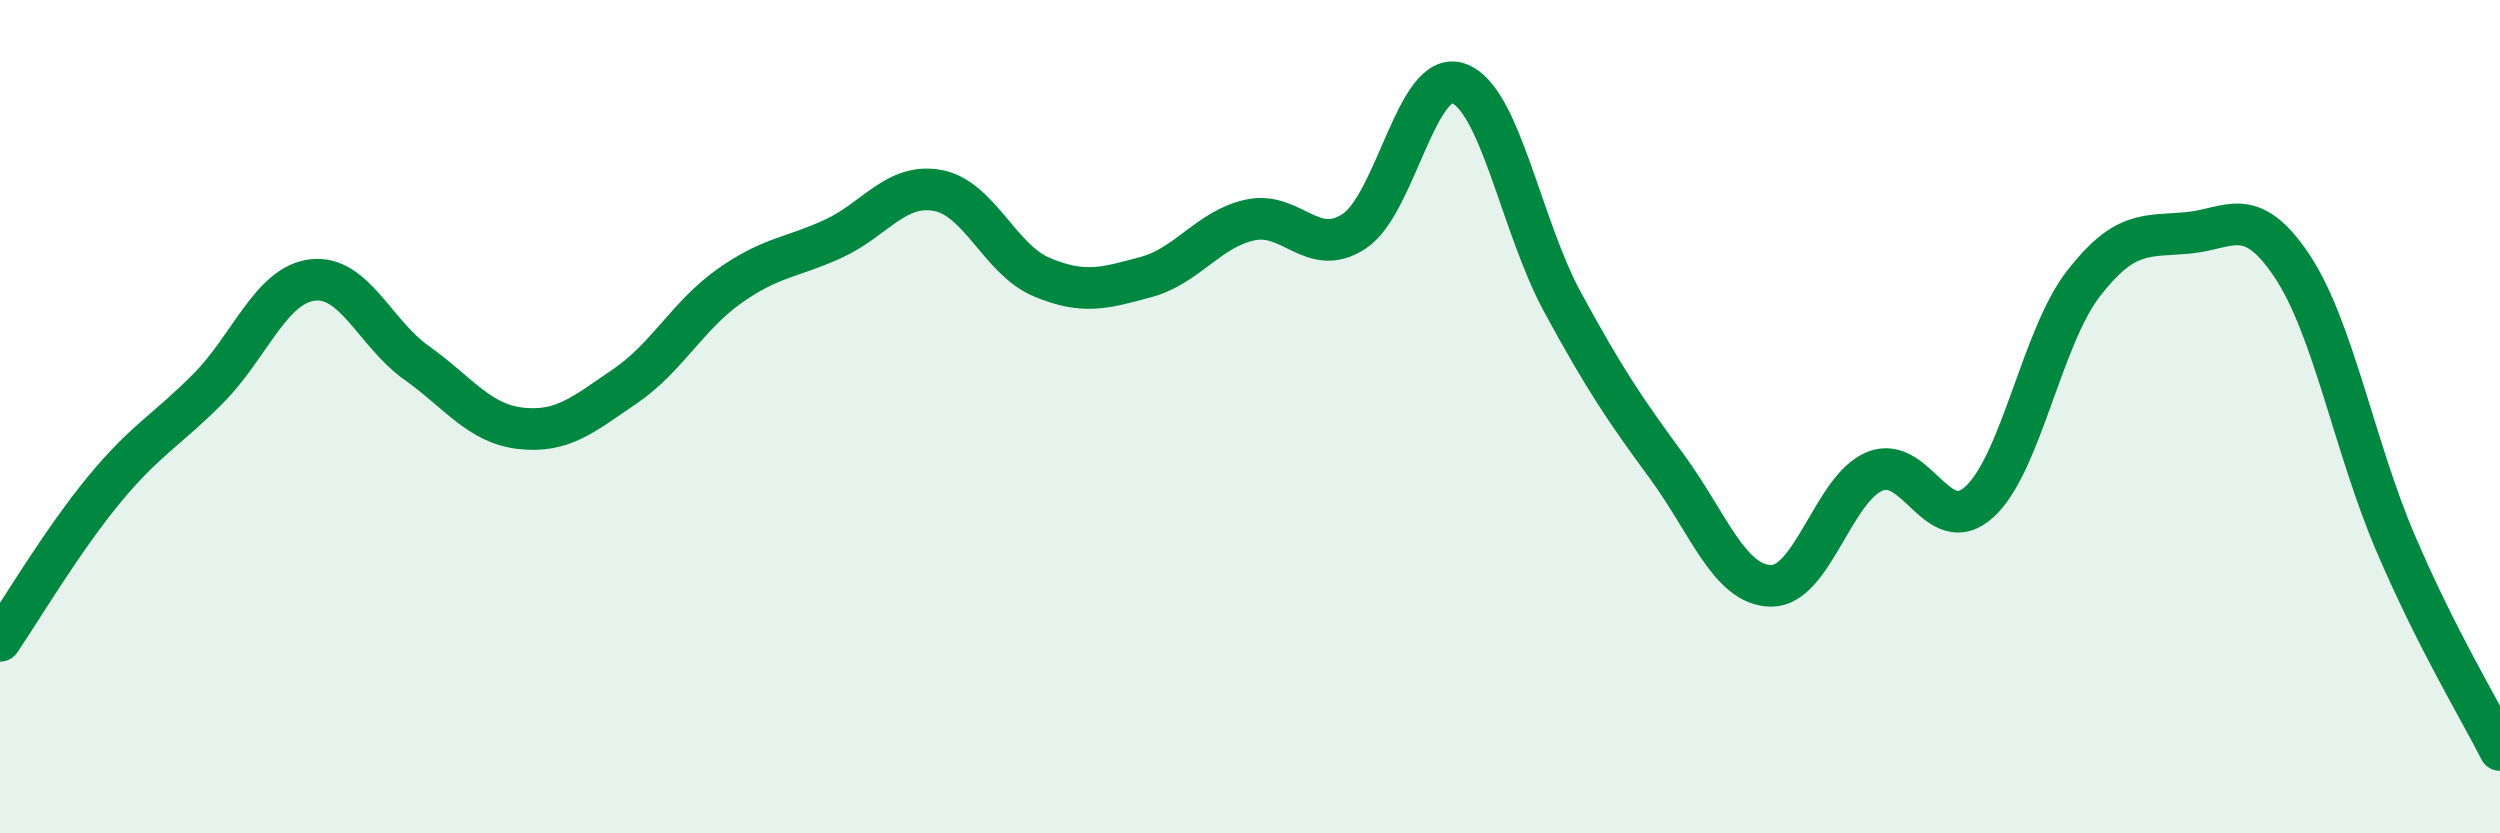 
    <svg width="60" height="20" viewBox="0 0 60 20" xmlns="http://www.w3.org/2000/svg">
      <path
        d="M 0,15.38 C 0.5,14.65 1.5,12.96 2.5,11.75 C 3.5,10.54 4,10.33 5,9.32 C 6,8.31 6.5,6.84 7.5,6.72 C 8.5,6.6 9,8 10,8.71 C 11,9.42 11.5,10.17 12.5,10.28 C 13.5,10.39 14,9.95 15,9.27 C 16,8.59 16.5,7.58 17.5,6.87 C 18.5,6.16 19,6.19 20,5.73 C 21,5.27 21.5,4.39 22.5,4.57 C 23.5,4.75 24,6.23 25,6.65 C 26,7.07 26.5,6.92 27.5,6.65 C 28.5,6.38 29,5.5 30,5.28 C 31,5.06 31.5,6.21 32.5,5.55 C 33.5,4.89 34,1.66 35,2 C 36,2.34 36.5,5.41 37.5,7.25 C 38.5,9.09 39,9.83 40,11.19 C 41,12.55 41.5,14.04 42.5,14.06 C 43.5,14.08 44,11.71 45,11.31 C 46,10.91 46.5,12.95 47.5,12.05 C 48.5,11.15 49,8.1 50,6.81 C 51,5.52 51.5,5.68 52.5,5.59 C 53.5,5.5 54,4.88 55,6.37 C 56,7.86 56.5,10.72 57.5,13.05 C 58.5,15.38 59.5,17.01 60,18L60 20L0 20Z"
        fill="#008740"
        opacity="0.1"
        stroke-linecap="round"
        stroke-linejoin="round"
      />
      <path
        d="M 0,15.38 C 0.5,14.65 1.5,12.96 2.5,11.75 C 3.5,10.54 4,10.33 5,9.32 C 6,8.31 6.5,6.84 7.5,6.72 C 8.5,6.6 9,8 10,8.71 C 11,9.42 11.5,10.17 12.5,10.28 C 13.5,10.39 14,9.95 15,9.27 C 16,8.59 16.5,7.58 17.5,6.87 C 18.5,6.16 19,6.19 20,5.73 C 21,5.27 21.5,4.39 22.5,4.57 C 23.5,4.75 24,6.23 25,6.65 C 26,7.07 26.5,6.92 27.5,6.65 C 28.5,6.38 29,5.5 30,5.28 C 31,5.06 31.5,6.21 32.5,5.55 C 33.5,4.89 34,1.66 35,2 C 36,2.34 36.5,5.41 37.5,7.25 C 38.5,9.09 39,9.83 40,11.19 C 41,12.55 41.5,14.04 42.5,14.06 C 43.5,14.08 44,11.71 45,11.31 C 46,10.91 46.5,12.95 47.5,12.05 C 48.5,11.15 49,8.1 50,6.81 C 51,5.52 51.5,5.68 52.5,5.59 C 53.5,5.5 54,4.88 55,6.37 C 56,7.86 56.5,10.72 57.5,13.05 C 58.5,15.38 59.5,17.01 60,18"
        stroke="#008740"
        stroke-width="1"
        fill="none"
        stroke-linecap="round"
        stroke-linejoin="round"
      />
    </svg>
  